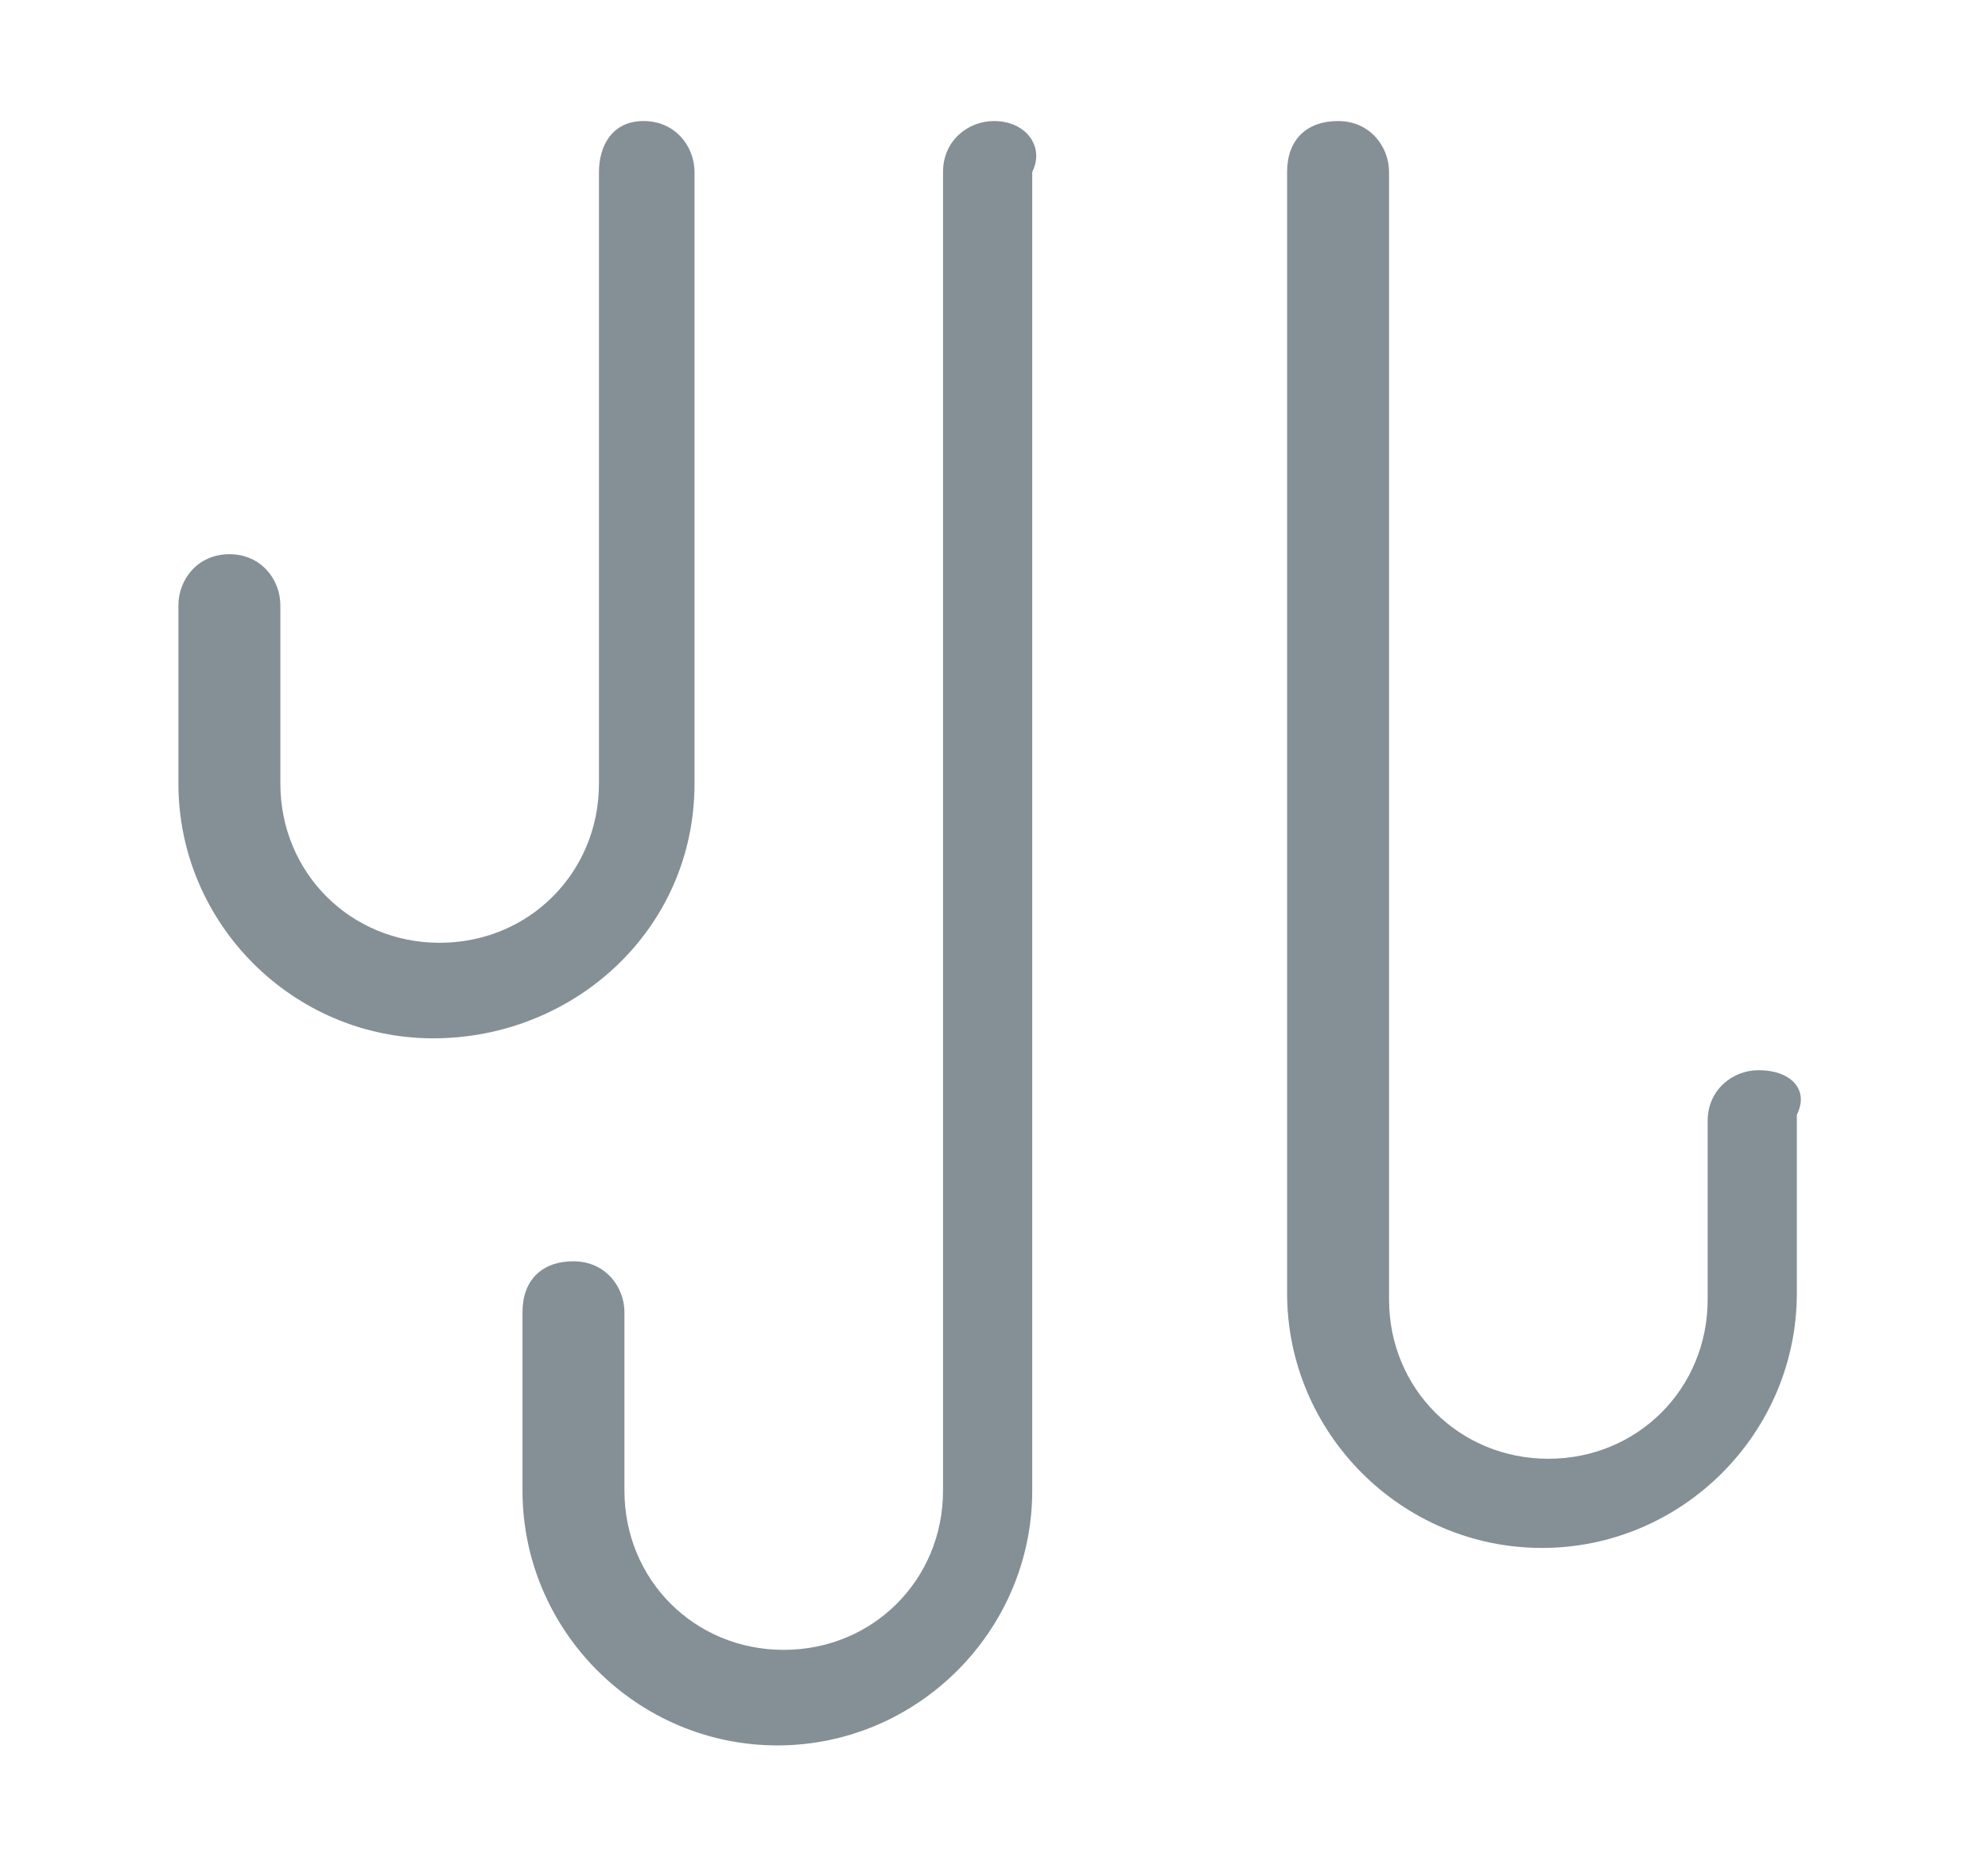 <?xml version="1.0" encoding="utf-8"?>
<!-- Generator: Adobe Illustrator 28.3.0, SVG Export Plug-In . SVG Version: 6.00 Build 0)  -->
<svg version="1.1" id="Layer_1" xmlns="http://www.w3.org/2000/svg" xmlns:xlink="http://www.w3.org/1999/xlink" x="0px" y="0px"
	 viewBox="0 0 31.2 29.4" style="enable-background:new 0 0 31.2 29.4;" xml:space="preserve">
<style type="text/css">
	.st0{fill:#859096;}
</style>
<g>
	<path class="st0" d="M27.6,16.8c-0.4,0-0.8,0.3-0.8,0.8v2.8c0,1.4-1.1,2.5-2.5,2.5s-2.5-1.1-2.5-2.5V2.7c0-0.4-0.3-0.8-0.8-0.8
		s-0.8,0.3-0.8,0.8v17.6c0,2.2,1.8,4,4,4s4-1.8,4-4v-2.8C28.4,17.1,28.1,16.8,27.6,16.8z"/>
	<path class="st0" d="M15.6,1.9c-0.4,0-0.8,0.3-0.8,0.8v20.7c0,1.4-1.1,2.5-2.5,2.5s-2.5-1.1-2.5-2.5v-2.8c0-0.4-0.3-0.8-0.8-0.8
		s-0.8,0.3-0.8,0.8v2.8c0,2.2,1.8,4,4,4s4-1.8,4-4V2.7C16.4,2.3,16.1,1.9,15.6,1.9z"/>
	<path class="st0" d="M10.9,12.3V2.7c0-0.4-0.3-0.8-0.8-0.8S9.4,2.3,9.4,2.7v9.6c0,1.4-1.1,2.5-2.5,2.5s-2.5-1.1-2.5-2.5V9.5
		c0-0.4-0.3-0.8-0.8-0.8S2.8,9.1,2.8,9.5v2.8c0,2.2,1.8,4,4,4S10.9,14.6,10.9,12.3z"/>
</g>
</svg>
